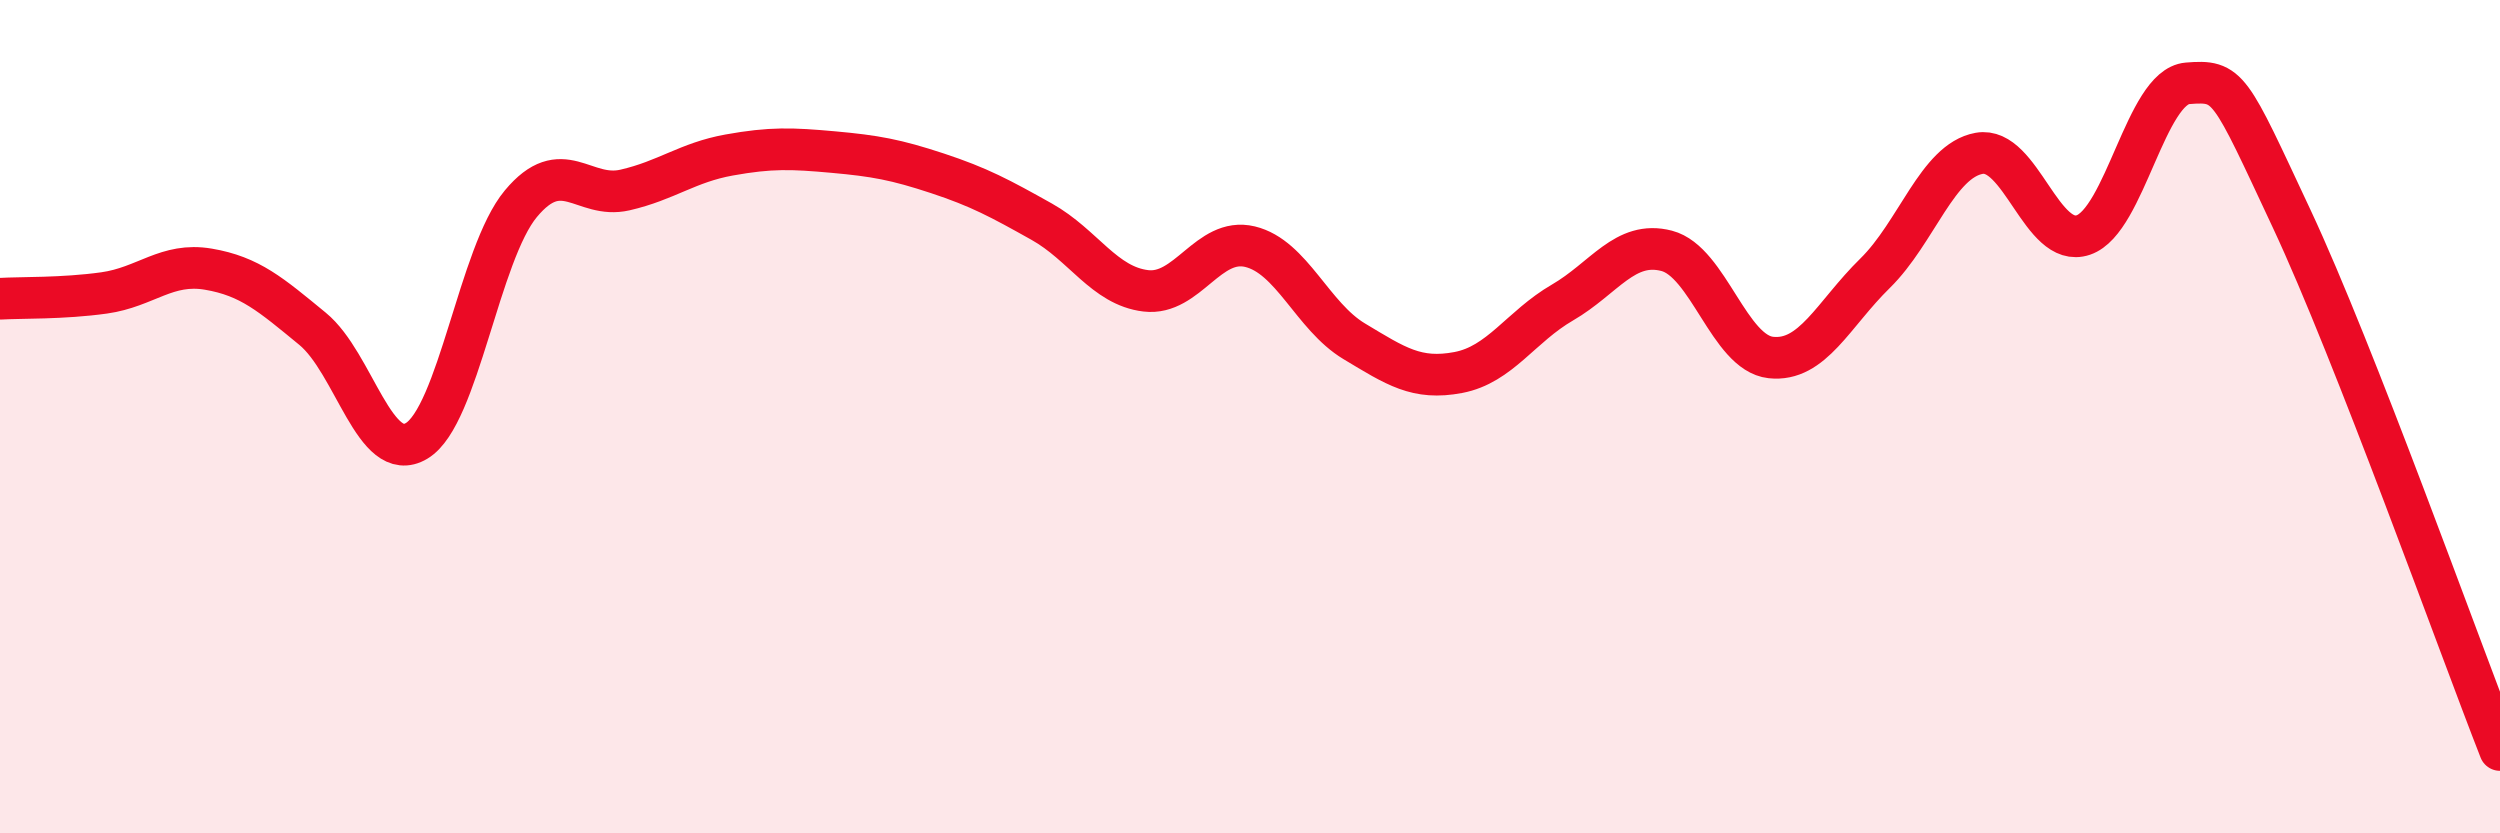 
    <svg width="60" height="20" viewBox="0 0 60 20" xmlns="http://www.w3.org/2000/svg">
      <path
        d="M 0,7.17 C 0.5,7.14 1.5,7.17 2.5,7.03 C 3.5,6.89 4,6.29 5,6.46 C 6,6.63 6.5,7.07 7.5,7.89 C 8.5,8.71 9,11.18 10,10.58 C 11,9.98 11.5,6.09 12.5,4.89 C 13.5,3.69 14,4.79 15,4.56 C 16,4.33 16.5,3.9 17.5,3.72 C 18.5,3.54 19,3.56 20,3.65 C 21,3.74 21.5,3.83 22.5,4.16 C 23.5,4.49 24,4.76 25,5.32 C 26,5.88 26.5,6.86 27.5,6.98 C 28.5,7.1 29,5.68 30,5.92 C 31,6.16 31.5,7.59 32.5,8.19 C 33.5,8.79 34,9.13 35,8.94 C 36,8.75 36.5,7.84 37.5,7.26 C 38.5,6.68 39,5.76 40,6.02 C 41,6.28 41.5,8.47 42.5,8.58 C 43.5,8.69 44,7.54 45,6.56 C 46,5.58 46.5,3.86 47.5,3.68 C 48.5,3.5 49,5.98 50,5.64 C 51,5.3 51.5,2.08 52.5,2 C 53.5,1.92 53.5,2.05 55,5.25 C 56.5,8.45 59,15.45 60,18L60 20L0 20Z"
        fill="#EB0A25"
        opacity="0.1"
        stroke-linecap="round"
        stroke-linejoin="round"
      />
      <path
        d="M 0,7.17 C 0.5,7.14 1.5,7.17 2.5,7.03 C 3.5,6.89 4,6.29 5,6.46 C 6,6.63 6.5,7.07 7.5,7.89 C 8.5,8.71 9,11.18 10,10.58 C 11,9.98 11.5,6.09 12.5,4.89 C 13.5,3.69 14,4.79 15,4.56 C 16,4.33 16.5,3.9 17.5,3.72 C 18.5,3.54 19,3.56 20,3.65 C 21,3.74 21.5,3.83 22.5,4.16 C 23.5,4.49 24,4.76 25,5.32 C 26,5.88 26.5,6.86 27.5,6.98 C 28.5,7.1 29,5.68 30,5.92 C 31,6.16 31.5,7.59 32.5,8.19 C 33.5,8.79 34,9.13 35,8.94 C 36,8.75 36.5,7.84 37.5,7.26 C 38.5,6.68 39,5.76 40,6.02 C 41,6.28 41.5,8.47 42.5,8.58 C 43.5,8.69 44,7.54 45,6.56 C 46,5.58 46.5,3.86 47.5,3.68 C 48.5,3.5 49,5.98 50,5.64 C 51,5.3 51.5,2.08 52.5,2 C 53.5,1.92 53.5,2.05 55,5.25 C 56.5,8.45 59,15.45 60,18"
        stroke="#EB0A25"
        stroke-width="1"
        fill="none"
        stroke-linecap="round"
        stroke-linejoin="round"
      />
    </svg>
  